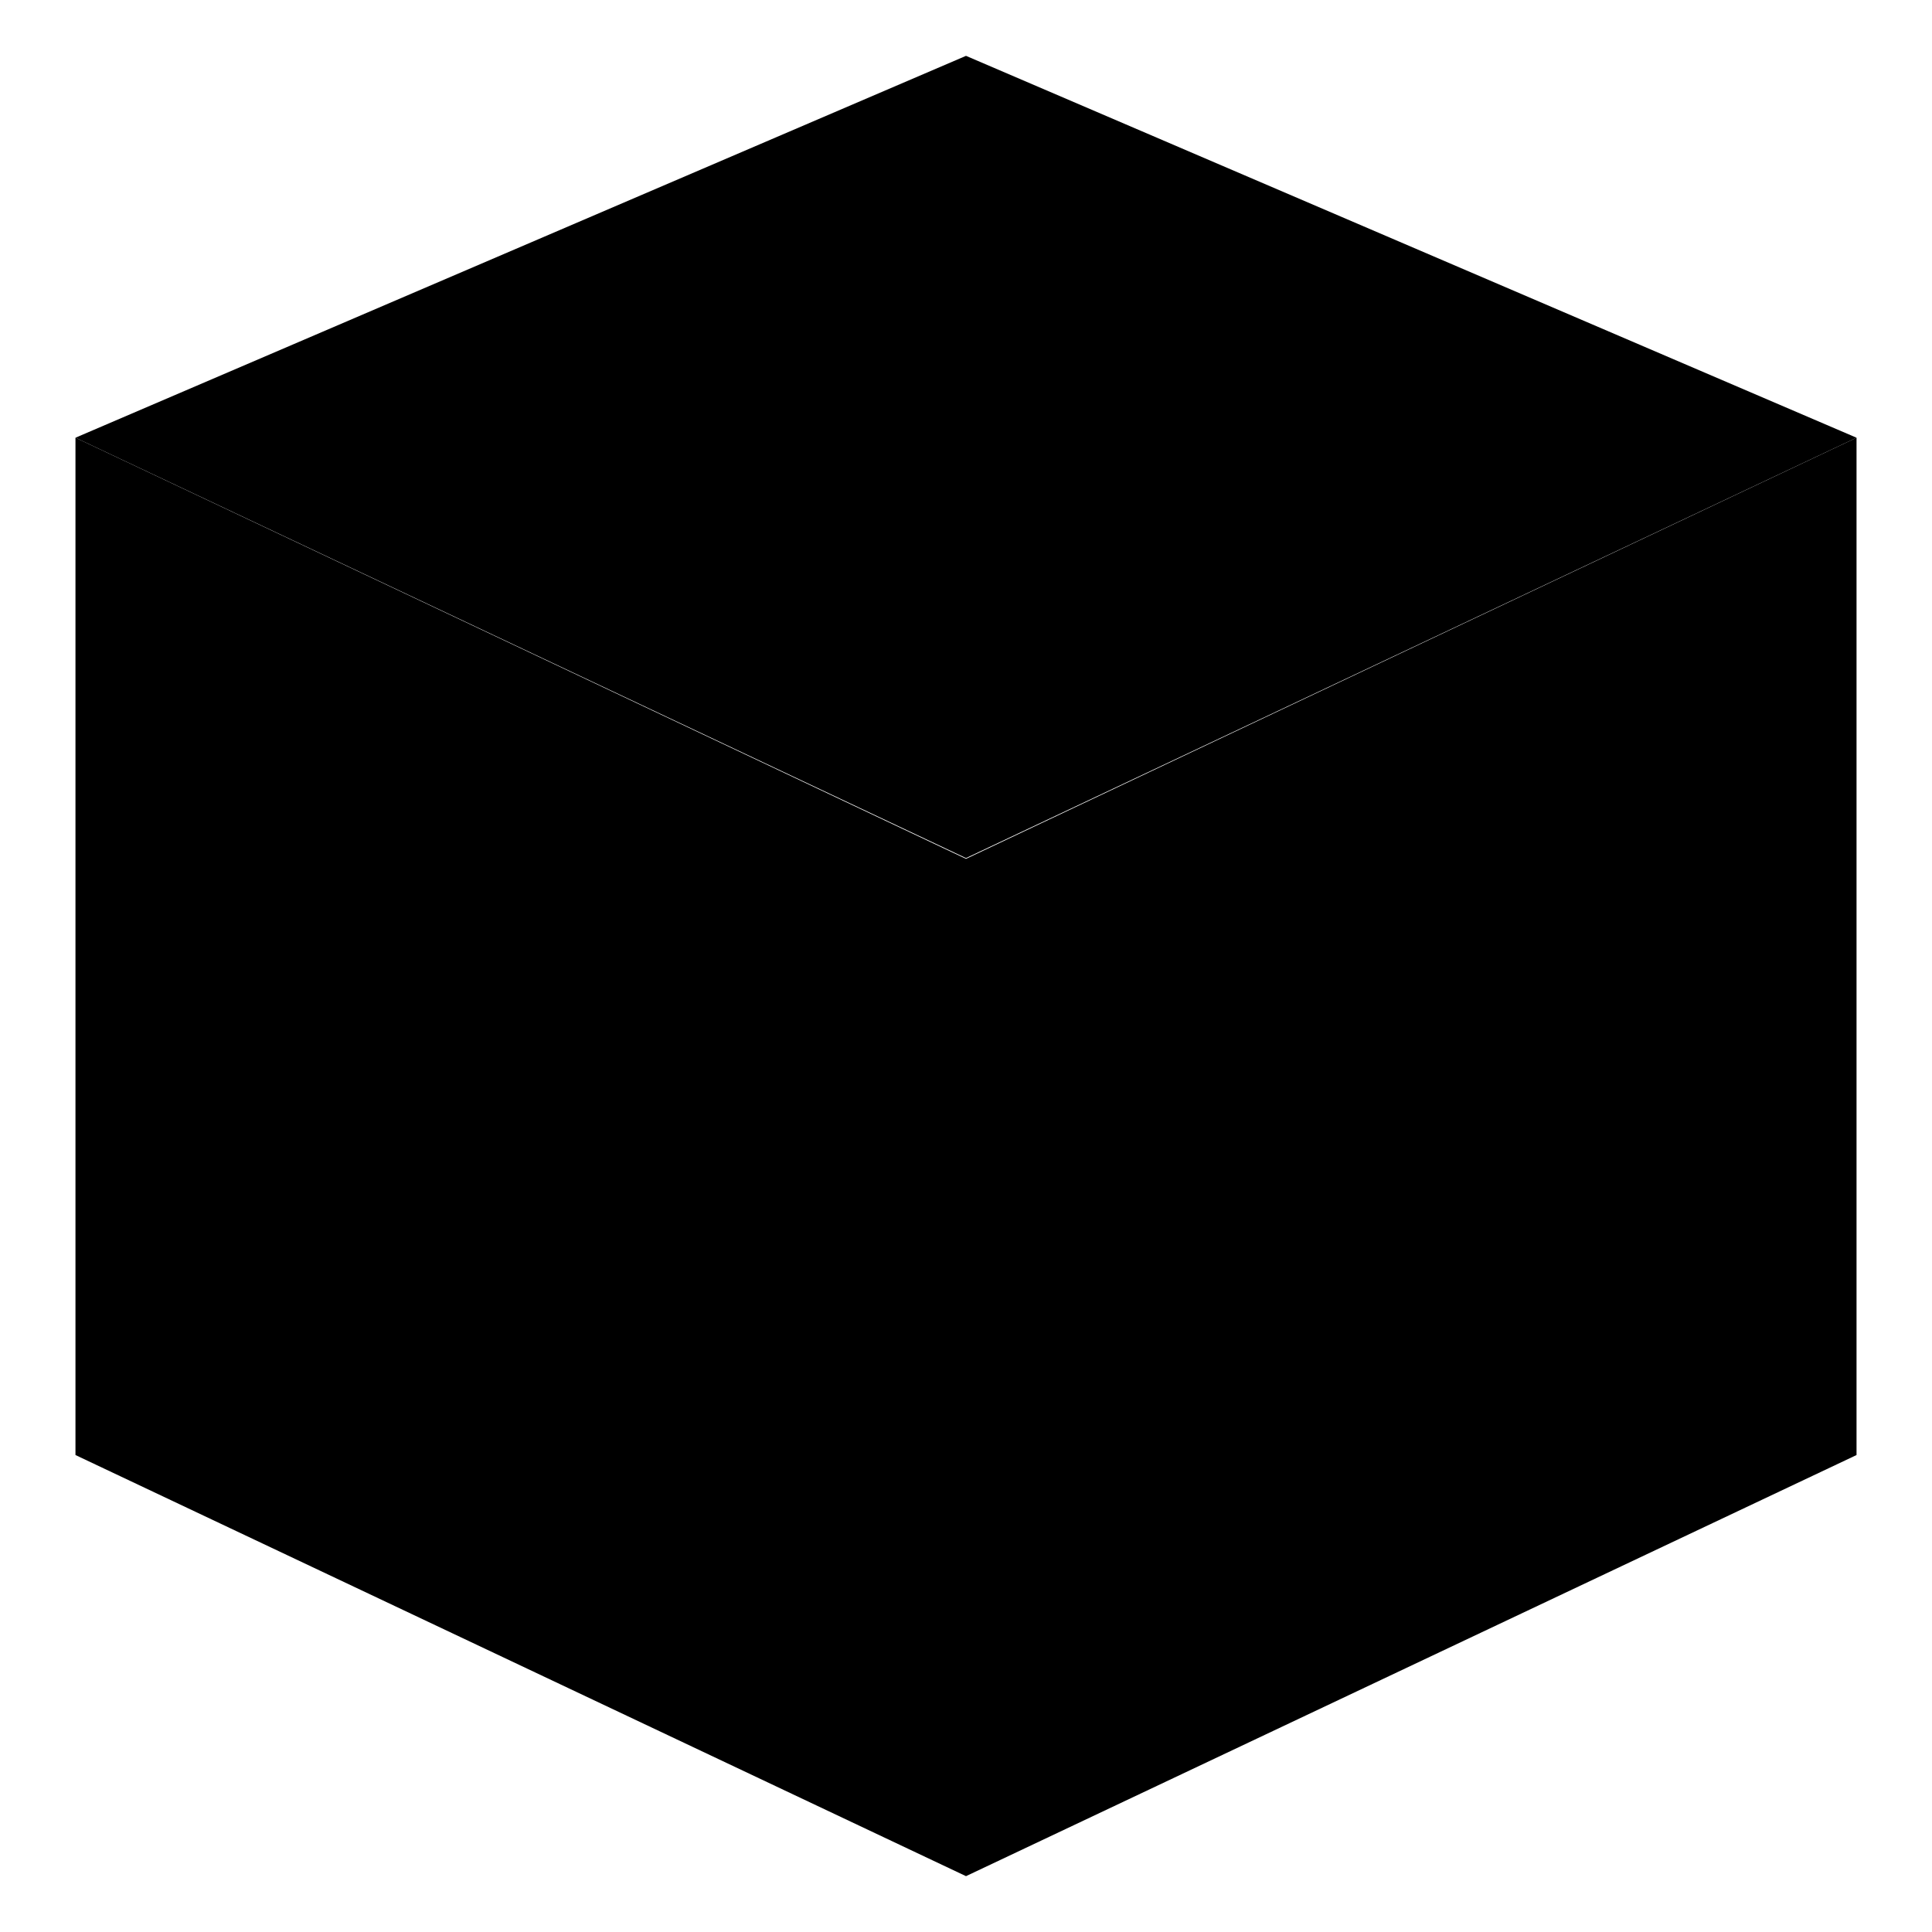 <?xml version="1.0" encoding="utf-8"?>
<!-- Svg Vector Icons : http://www.onlinewebfonts.com/icon -->
<!DOCTYPE svg PUBLIC "-//W3C//DTD SVG 1.1//EN" "http://www.w3.org/Graphics/SVG/1.1/DTD/svg11.dtd">
<svg version="1.1" xmlns="http://www.w3.org/2000/svg" xmlns:xlink="http://www.w3.org/1999/xlink" x="0px" y="0px" viewBox="0 0 256 256" enable-background="new 0 0 256 256" xml:space="preserve">
<g><g><path fill="#000000" d="M128,248.6L10,192.8V58l118,55.8V248.6z"/><path fill="#000000" d="M128,248.6l118-55.8V58l-118,55.8V248.6z"/><path fill="#000000" d="M128,113.7L246,58L128,7.4L10,58L128,113.7z"/></g></g>
</svg>
